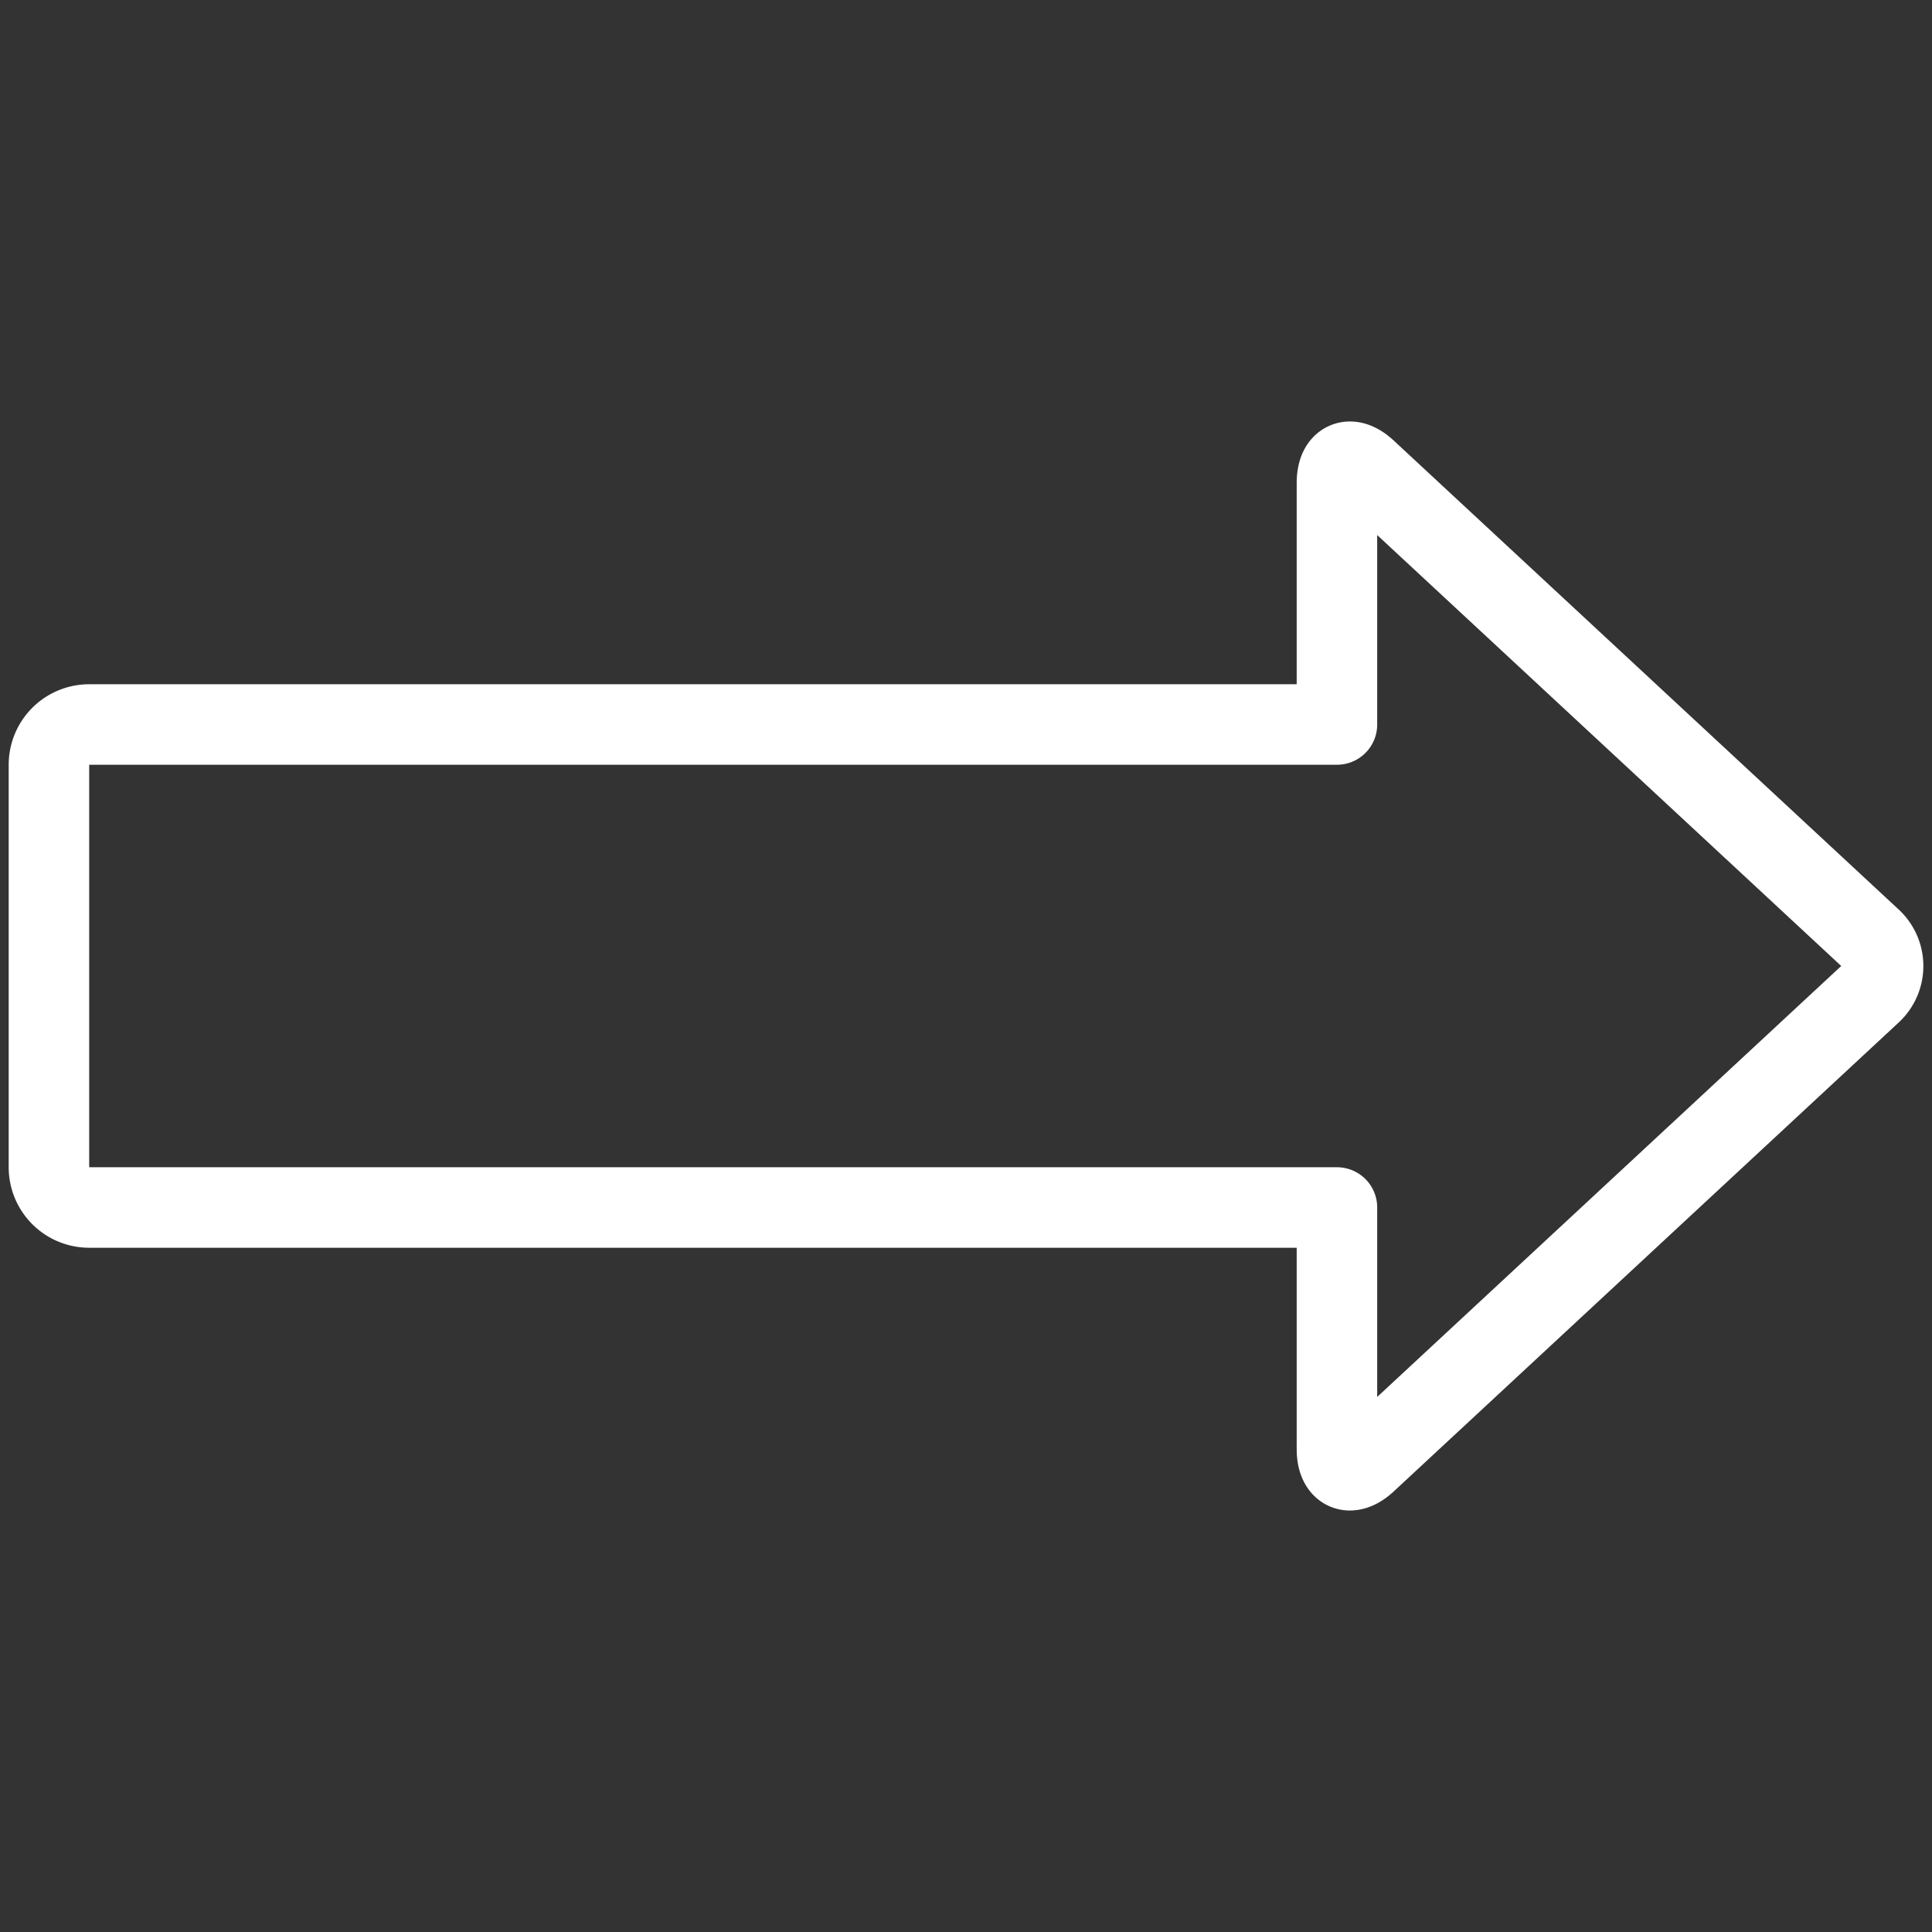 <svg xmlns="http://www.w3.org/2000/svg" height="24" width="24" style=""><rect width="100%" height="100%" fill="#333333" stroke="none"/><rect id="backgroundrect" width="100%" height="100%" x="0" y="0" fill="none" stroke="none"/><g class="currentLayer" style=""><title>Layer 1</title><path d="M16.608,15v3c0,.275.165.347.366.16l6.267-5.82a.457.457,0,0,0,0-.68L16.974,5.84c-.2-.187-.366-.115-.366.16V9H1.108a.5.5,0,0,0-.5.5v5a.5.5,0,0,0,.5.5Z" fill="none" stroke="#ffffff" stroke-linecap="round" stroke-linejoin="round" id="svg_1" class="selected" stroke-opacity="1"/></g></svg>